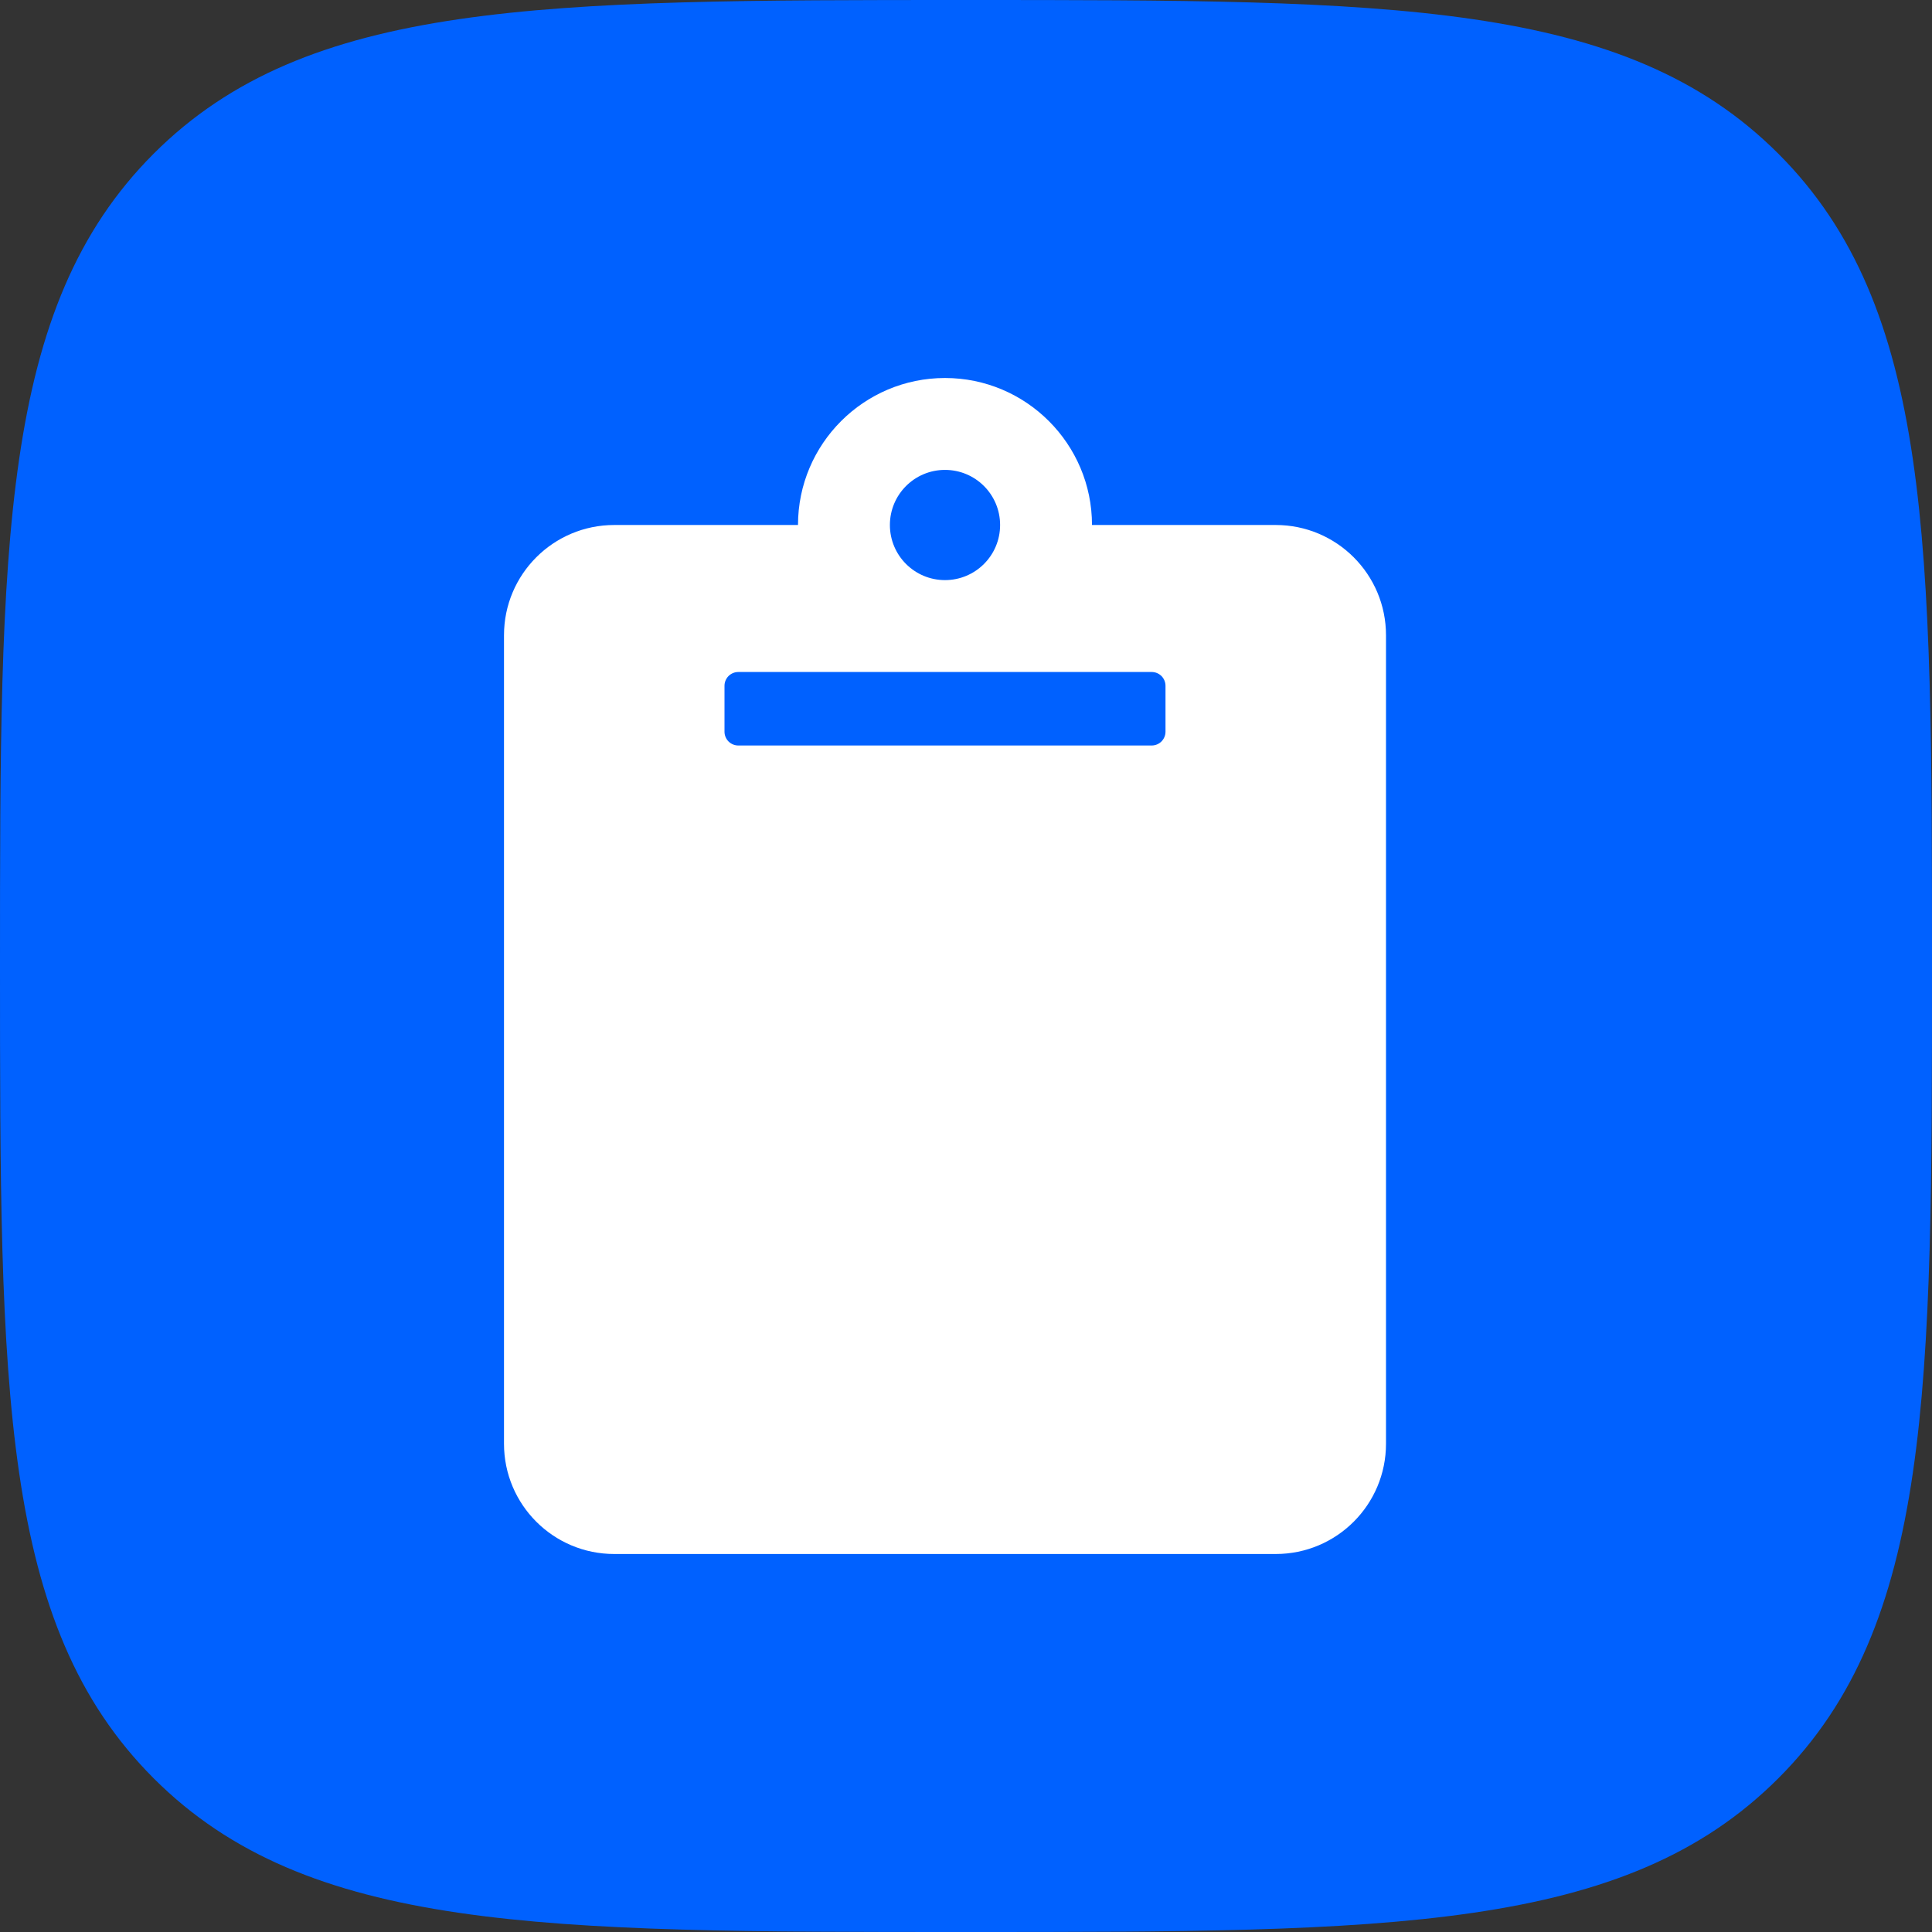 <?xml version="1.0" encoding="UTF-8"?> <svg xmlns="http://www.w3.org/2000/svg" width="46" height="46" viewBox="0 0 46 46" fill="none"><rect x="0" y="0" width="46" height="46" fill="#333333" stroke="none"/><path d="M23 46C33.078 46 38.681 46 42.341 42.341C46 38.681 46 33.078 46 23C46 12.921 46 7.318 42.341 3.659C38.681 0 33.078 0 23 0C12.921 0 7.318 0 3.659 3.659C0 7.318 0 12.921 0 23C0 33.078 0 38.681 3.659 42.341C7.318 46 12.921 46 23 46Z" fill="#0061FF"></path><path d="M33 15.125V34.375C33 35.825 31.825 37 30.375 37H14.625C13.175 37 12 35.825 12 34.375V15.125C12 13.675 13.175 12.5 14.625 12.5H19C19 10.57 20.57 9 22.5 9C24.43 9 26 10.57 26 12.5H30.375C31.825 12.5 33 13.675 33 15.125ZM22.5 11.188C21.775 11.188 21.188 11.775 21.188 12.5C21.188 13.225 21.775 13.812 22.5 13.812C23.225 13.812 23.812 13.225 23.812 12.5C23.812 11.775 23.225 11.188 22.5 11.188ZM27.75 17.422V16.328C27.75 16.241 27.715 16.158 27.654 16.096C27.592 16.035 27.509 16 27.422 16H17.578C17.491 16 17.408 16.035 17.346 16.096C17.285 16.158 17.25 16.241 17.25 16.328V17.422C17.25 17.509 17.285 17.592 17.346 17.654C17.408 17.715 17.491 17.75 17.578 17.75H27.422C27.509 17.75 27.592 17.715 27.654 17.654C27.715 17.592 27.75 17.509 27.75 17.422Z" fill="white"></path></svg> 